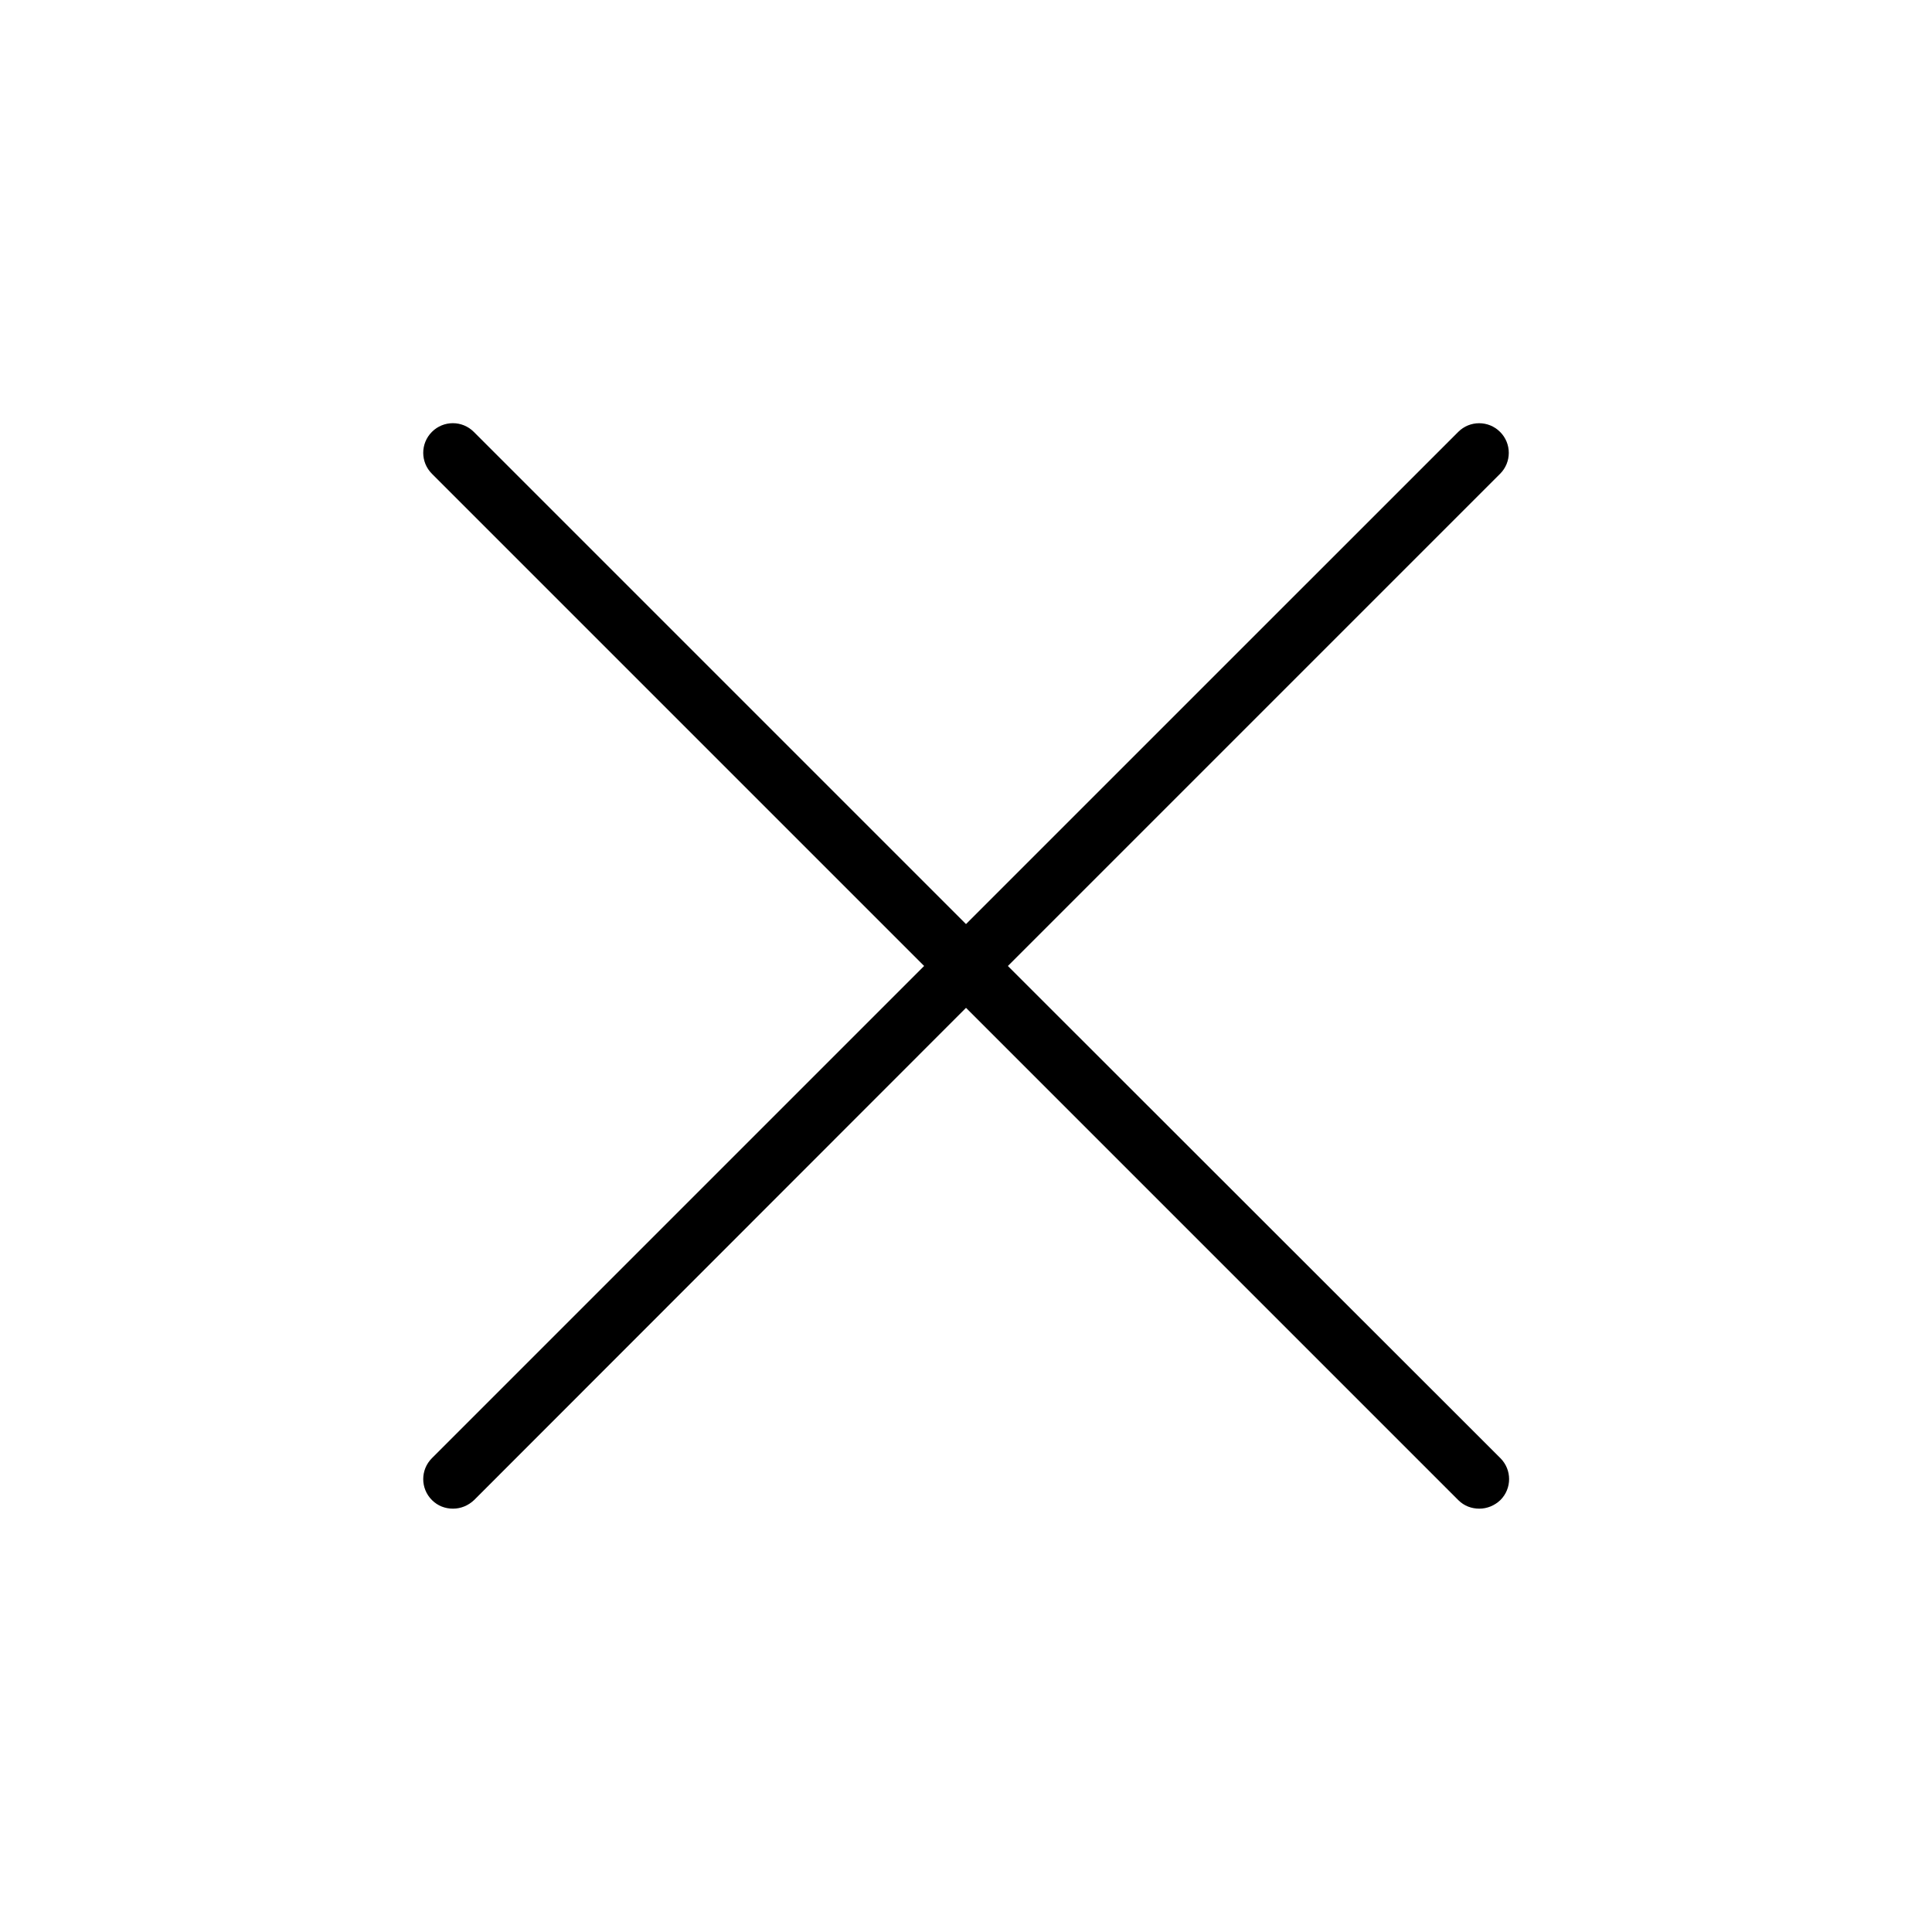 <?xml version="1.0" encoding="UTF-8"?>
<!-- Uploaded to: ICON Repo, www.iconrepo.com, Generator: ICON Repo Mixer Tools -->
<svg fill="#000000" width="800px" height="800px" version="1.1" viewBox="144 144 512 512" xmlns="http://www.w3.org/2000/svg">
 <path d="m411.1 400 130.44-130.44c3.07-3.07 3.07-8.031 0-11.098-3.07-3.07-8.031-3.07-11.098 0l-130.44 130.43-130.44-130.44c-3.07-3.07-8.031-3.07-11.098 0-3.07 3.07-3.07 8.031 0 11.098l130.44 130.44-130.44 130.44c-3.07 3.07-3.07 8.031 0 11.098 1.574 1.574 3.543 2.281 5.59 2.281s4.016-0.789 5.59-2.281l130.36-130.44 130.44 130.44c1.574 1.574 3.543 2.281 5.59 2.281s4.016-0.789 5.59-2.281c3.07-3.07 3.07-8.031 0-11.098z"/>
</svg>